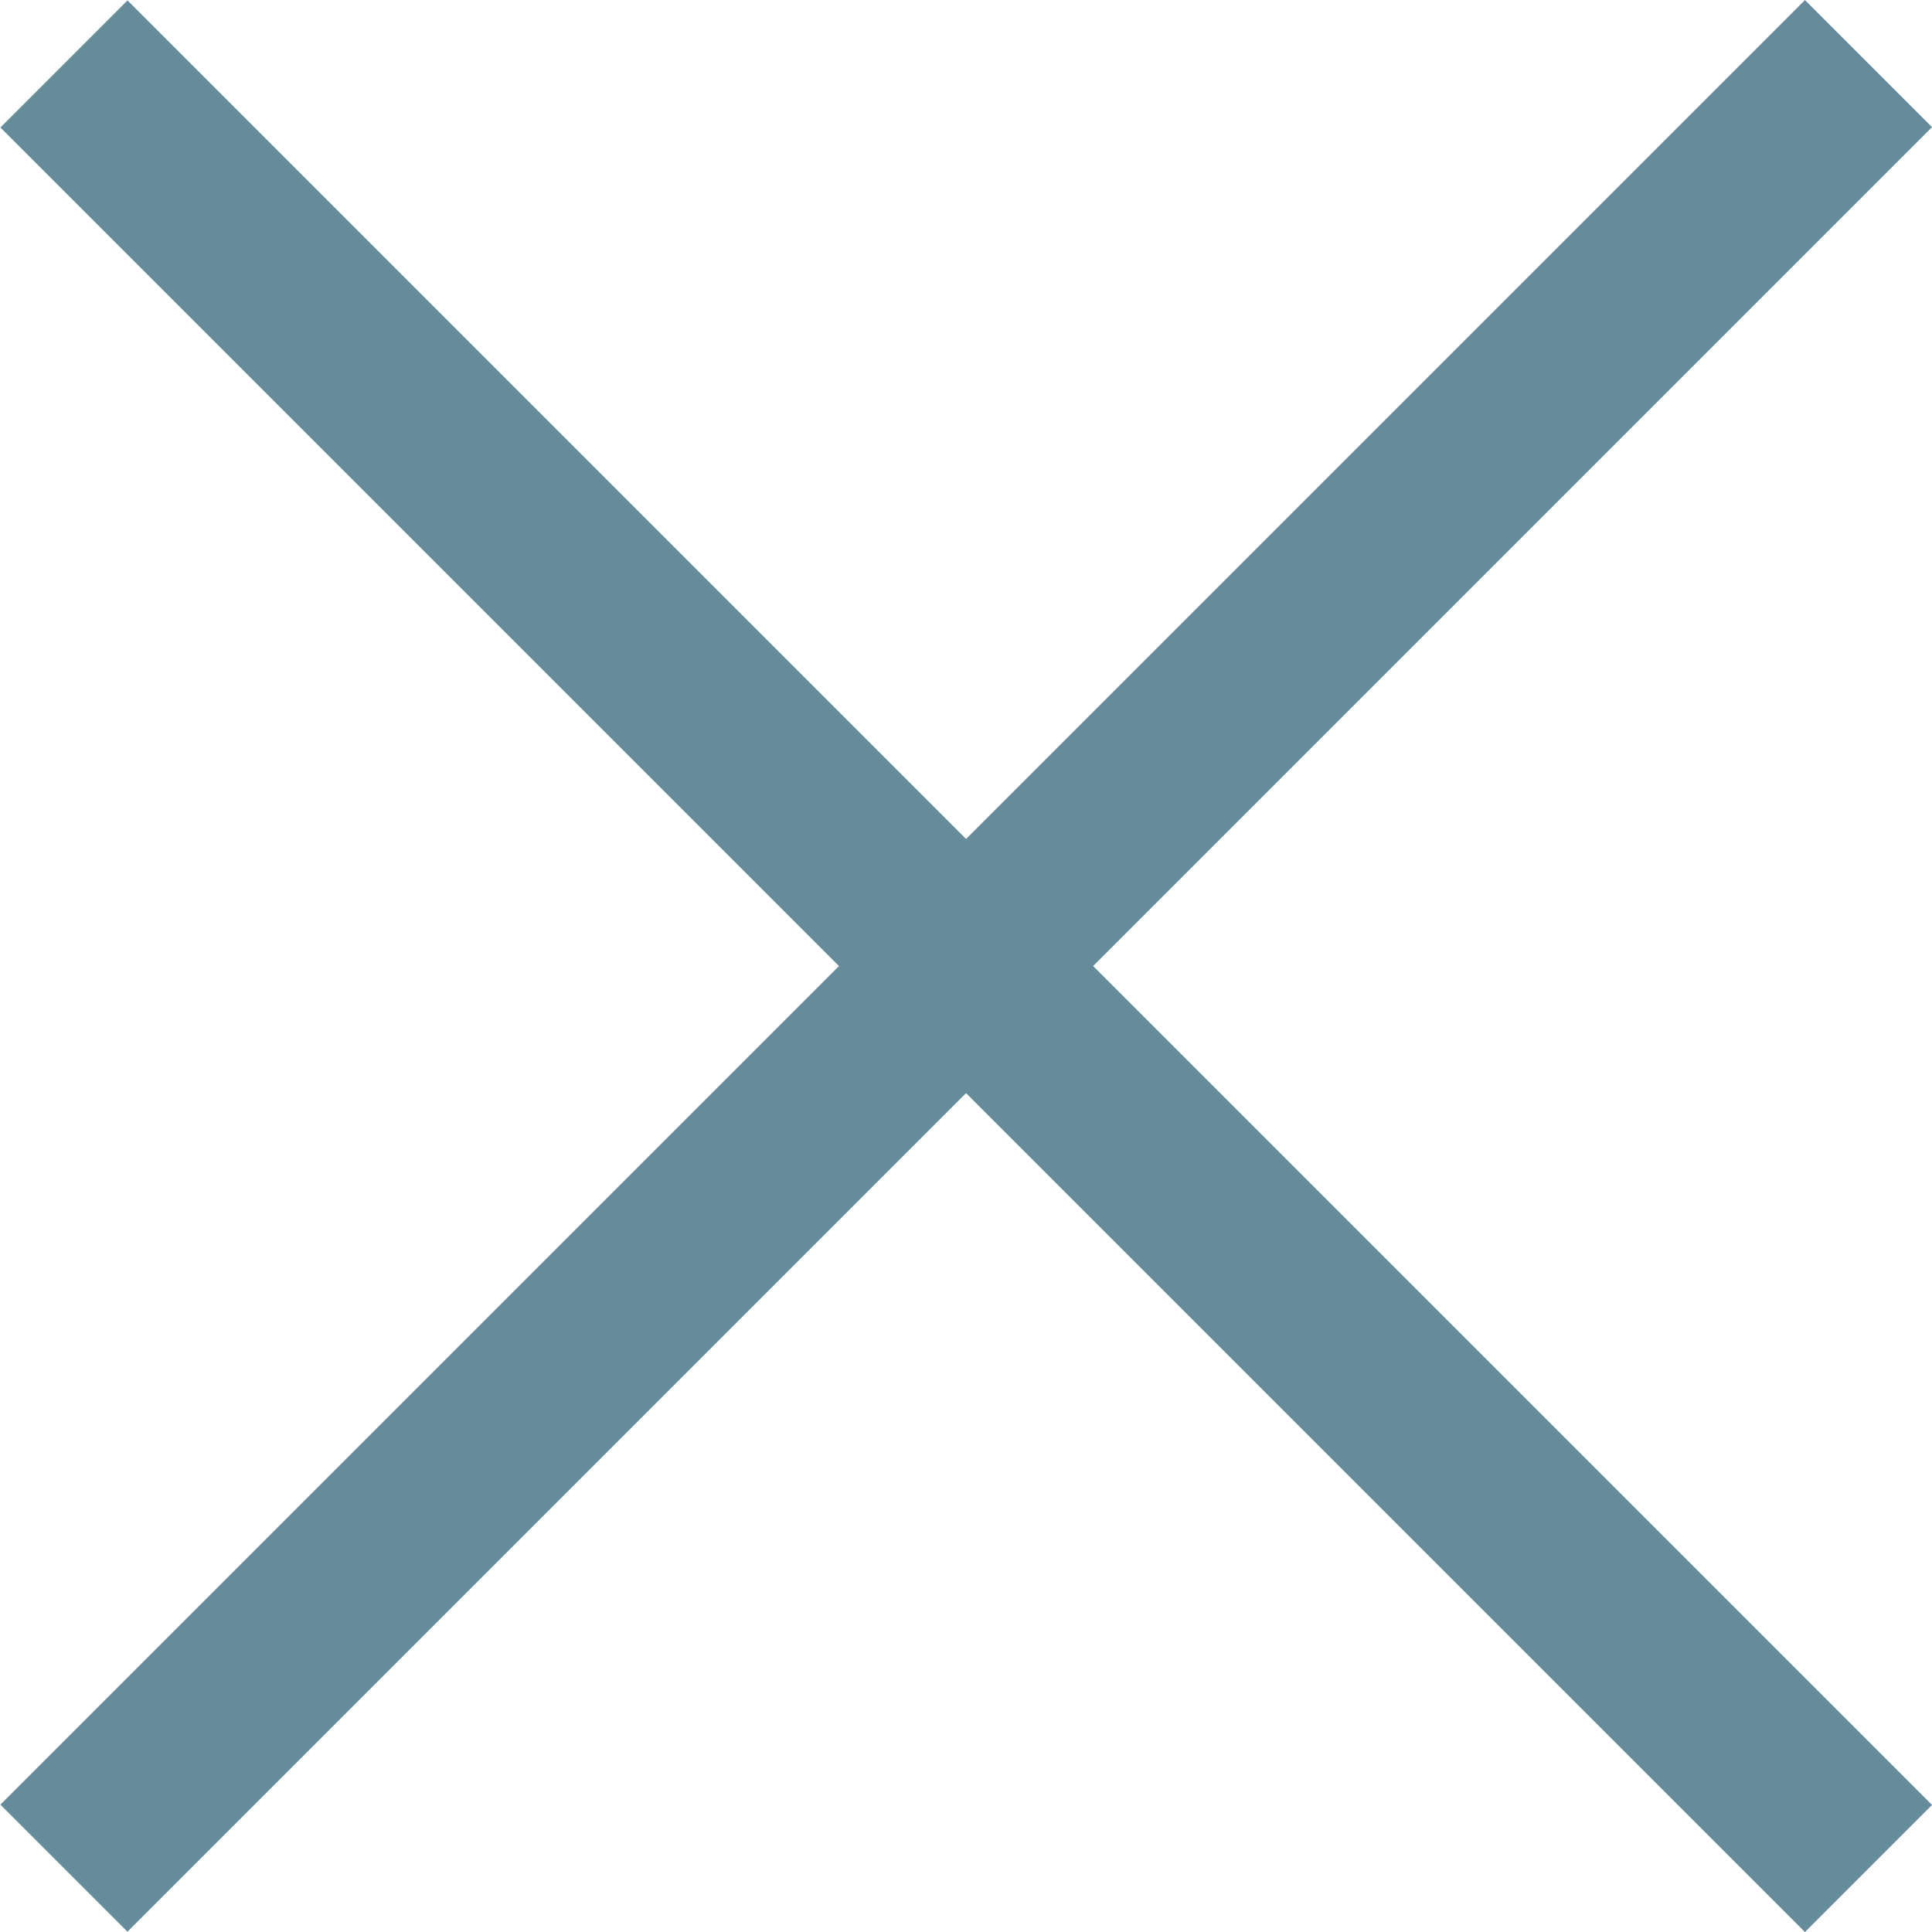 <svg xmlns="http://www.w3.org/2000/svg" width="16.125" height="16.125" viewBox="0 0 16.125 16.125">
  <defs>
    <style>
      .cls-1 {
        fill: none;
        stroke: #668c9c;
        stroke-linejoin: round;
        stroke-width: 1.5px;
      }
    </style>
  </defs>
  <g id="Icon_feather-arrow-right" data-name="Icon feather-arrow-right" transform="translate(18.717 23.083) rotate(180)">
    <path id="Trazado_162" data-name="Trazado 162" class="cls-1" d="M0,0H21.3" transform="translate(3.122 7.488) rotate(45)"/>
    <path id="Trazado_193" data-name="Trazado 193" class="cls-1" d="M0,0H21.3" transform="translate(3.122 22.552) rotate(-45)"/>
  </g>
</svg>
